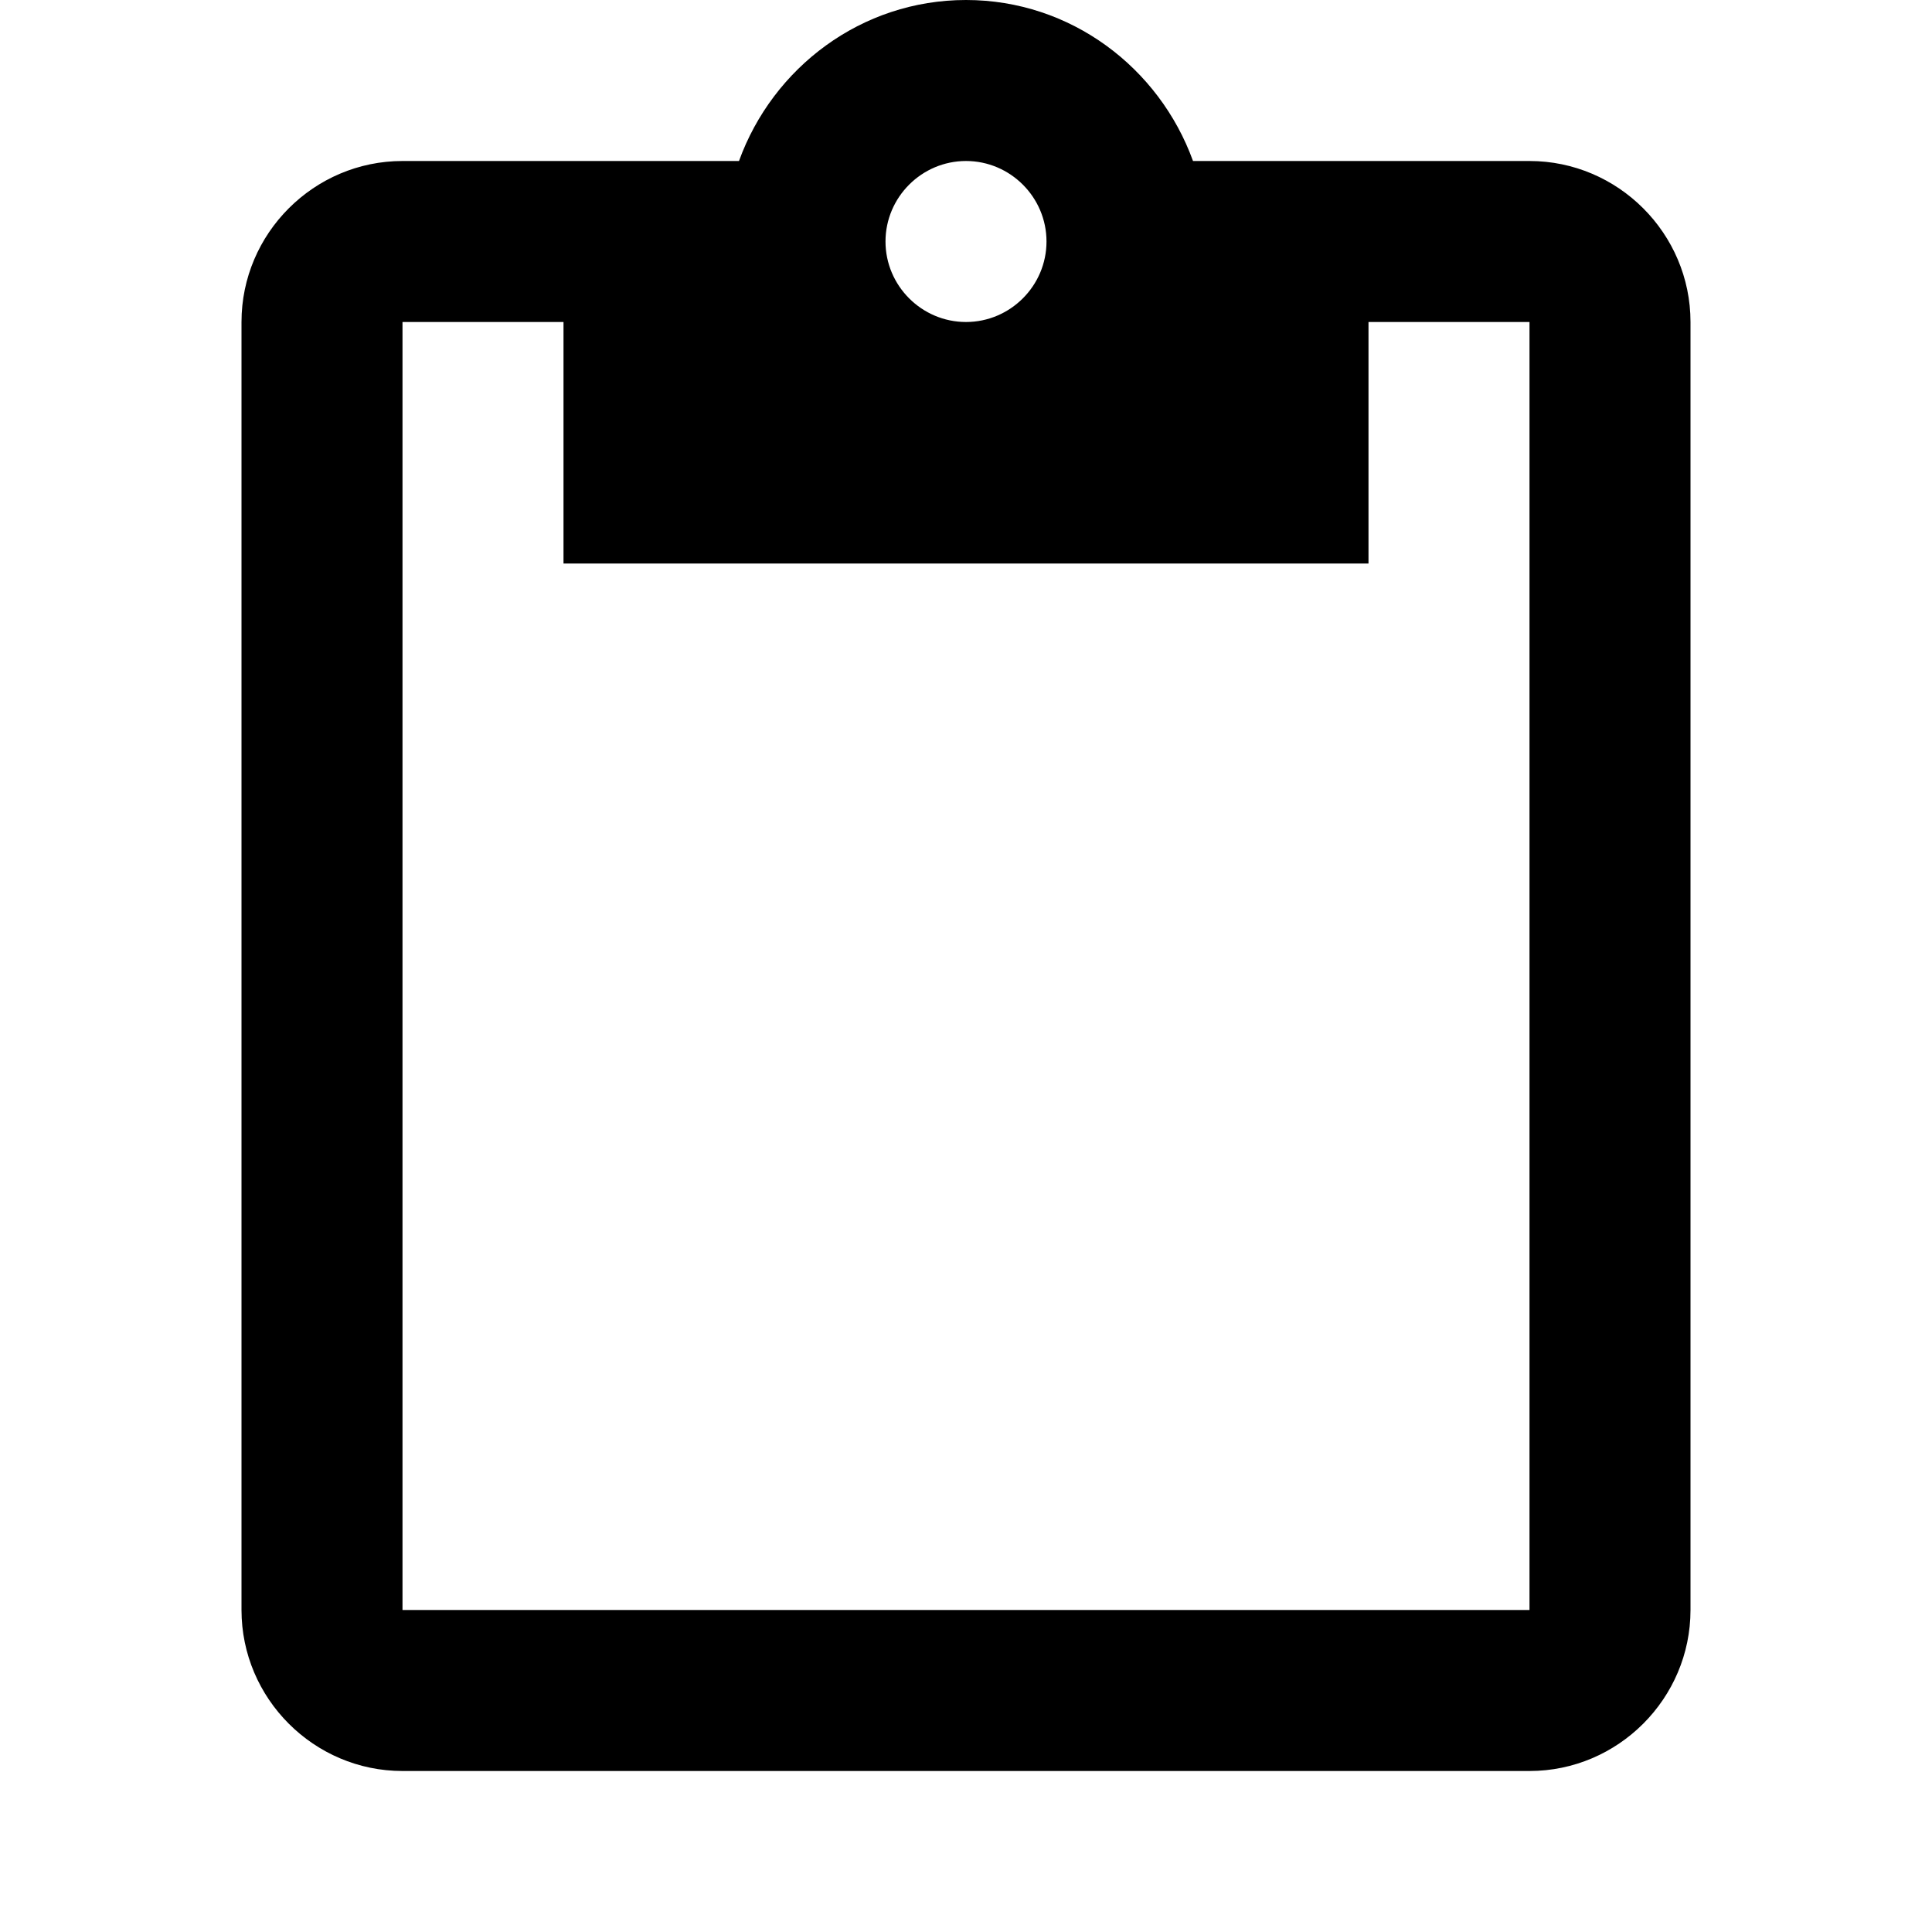 <svg width="24" height="24" viewBox="0 0 24 24" fill="none" xmlns="http://www.w3.org/2000/svg">
<path d="M19 2H14.82C14.4 0.84 13.3 0 12 0C10.7 0 9.6 0.84 9.18 2H5C3.9 2 3 2.9 3 4V20C3 21.1 3.9 22 5 22H19C20.1 22 21 21.1 21 20V4C21 2.9 20.1 2 19 2ZM12 2C12.55 2 13 2.45 13 3C13 3.55 12.55 4 12 4C11.45 4 11 3.55 11 3C11 2.45 11.45 2 12 2ZM19 20H5V4H7V7H17V4H19V20Z" fill="black"/>
</svg>
